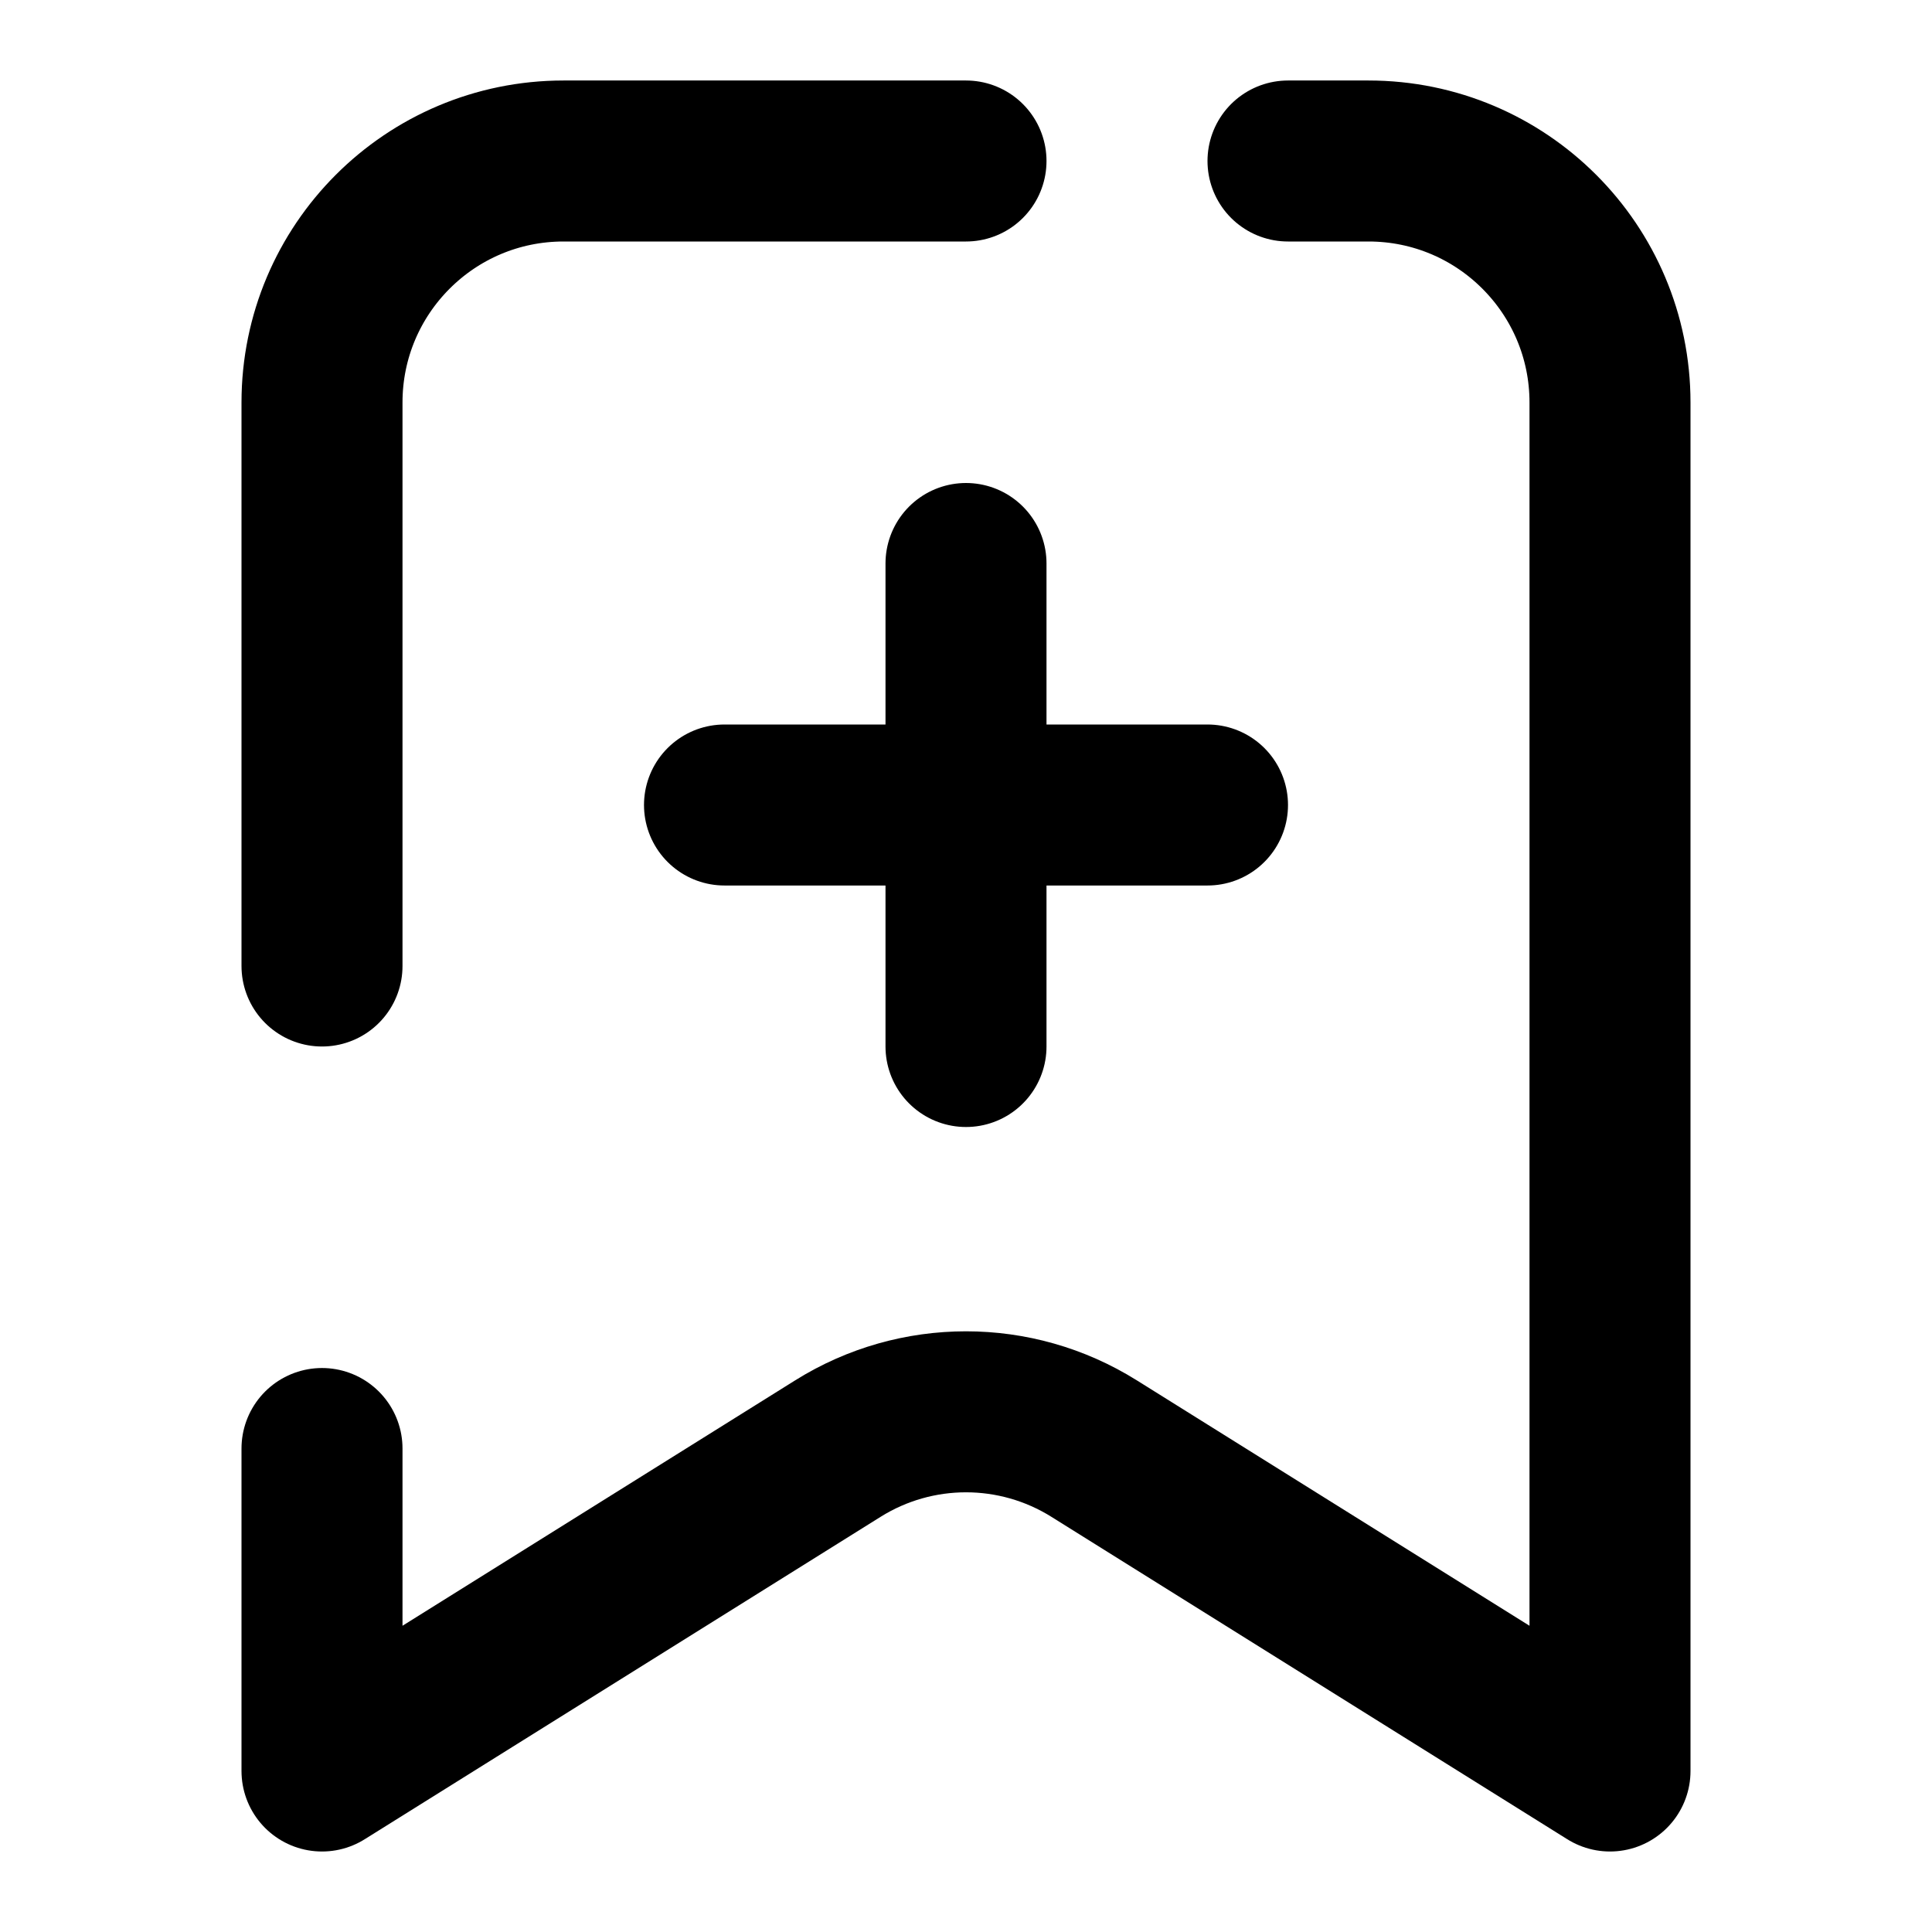 <svg width="24" height="24" viewBox="0 0 24 24" fill="none" xmlns="http://www.w3.org/2000/svg">
<path d="M17 2C18.657 2 20 3.343 20 5V22L13.59 17.994C12.617 17.386 11.383 17.386 10.41 17.994L4 22M12 10V13M12 10V7M12 10H15M12 10H9M4 22V17.994M4 12V5C4 3.343 5.343 2 7 2H12M16 2H17" stroke="black" stroke-width="2" stroke-linecap="round" stroke-linejoin="round"/>
</svg>